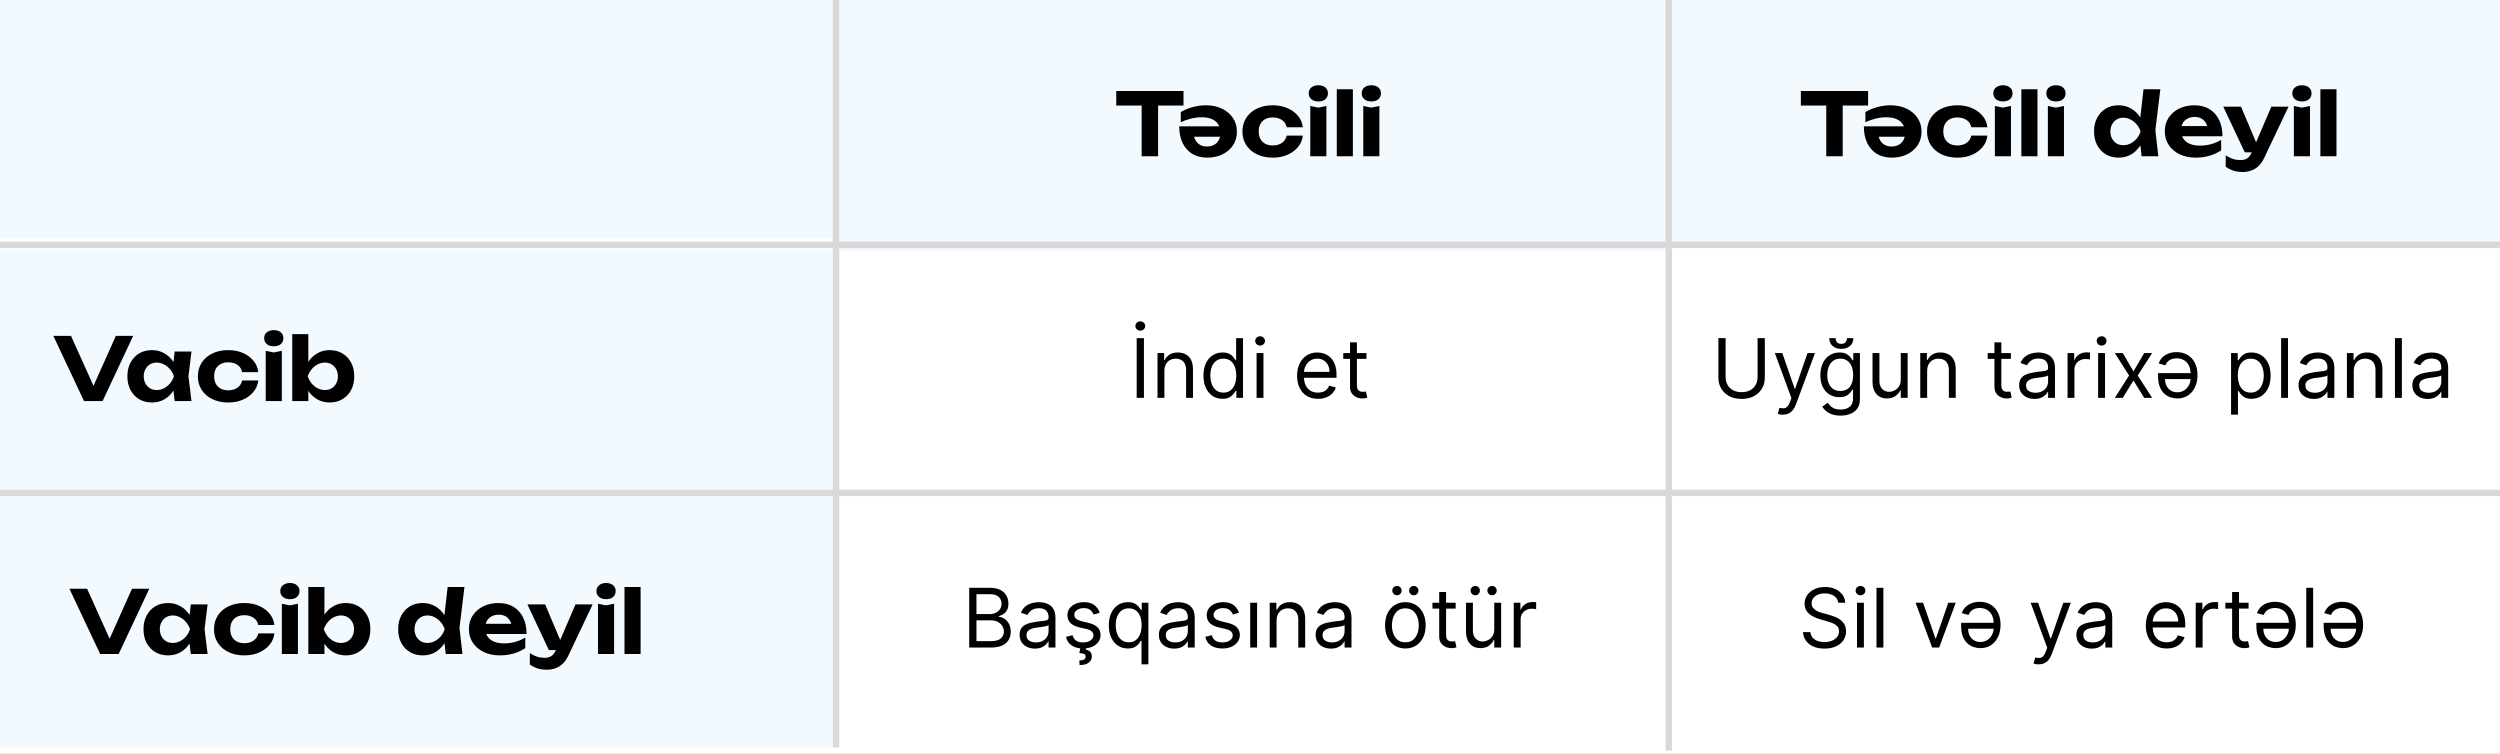 <?xml version="1.0" encoding="UTF-8"?> <svg xmlns="http://www.w3.org/2000/svg" width="1552" height="468" viewBox="0 0 1552 468" fill="none"><rect x="0" y="0" width="1552" height="468" fill="#808080" stroke="none"/><g clip-path="url(#clip0_2609_1420)"><rect width="1552" height="468" fill="white"></rect><rect y="155" width="517" height="149" fill="#F2F9FF"></rect><rect y="306" width="517" height="158" fill="#F2F9FF"></rect><rect x="521" y="-2" width="517" height="158" fill="#F2F9FF"></rect><rect y="-10" width="517" height="158" fill="#F2F9FF"></rect><rect x="1038" y="-4" width="517" height="158" fill="#F2F9FF"></rect><rect y="150" width="1552" height="4" fill="#D9D9D9"></rect><rect y="304" width="1552" height="4" fill="#D9D9D9"></rect><rect x="517" y="464" width="466" height="4" transform="rotate(-90 517 464)" fill="#D9D9D9"></rect><rect x="1034" y="466" width="466" height="4" transform="rotate(-90 1034 466)" fill="#D9D9D9"></rect><path d="M708.74 61.036H718.946V97H708.74V61.036ZM692.972 56.5H734.714V65.518H692.972V56.5ZM748.645 65.356C752.353 65.356 755.647 66.04 758.527 67.408C761.407 68.776 763.675 70.684 765.331 73.132C767.023 75.58 767.869 78.442 767.869 81.718C767.869 84.922 767.077 87.73 765.493 90.142C763.909 92.554 761.713 94.444 758.905 95.812C756.133 97.18 752.983 97.864 749.455 97.864C745.855 97.864 742.741 97.072 740.113 95.488C737.521 93.868 735.523 91.6 734.119 88.684C732.751 85.768 732.067 82.348 732.067 78.424H759.769V84.904H737.575L740.923 82.69C741.067 84.418 741.499 85.912 742.219 87.172C742.939 88.396 743.893 89.332 745.081 89.98C746.269 90.628 747.673 90.952 749.293 90.952C751.021 90.952 752.515 90.592 753.775 89.872C755.035 89.152 756.007 88.162 756.691 86.902C757.375 85.606 757.717 84.13 757.717 82.474C757.717 80.422 757.249 78.676 756.313 77.236C755.413 75.796 754.099 74.698 752.371 73.942C750.679 73.186 748.573 72.808 746.053 72.808C743.749 72.808 741.463 73.096 739.195 73.672C736.927 74.248 734.875 74.986 733.039 75.886V69.568C735.091 68.308 737.485 67.3 740.221 66.544C742.993 65.752 745.801 65.356 748.645 65.356ZM808.776 84.202C808.488 86.902 807.48 89.278 805.752 91.33C804.06 93.382 801.864 94.984 799.164 96.136C796.5 97.288 793.494 97.864 790.146 97.864C786.438 97.864 783.162 97.18 780.318 95.812C777.474 94.444 775.26 92.536 773.676 90.088C772.092 87.64 771.3 84.814 771.3 81.61C771.3 78.406 772.092 75.58 773.676 73.132C775.26 70.684 777.474 68.776 780.318 67.408C783.162 66.04 786.438 65.356 790.146 65.356C793.494 65.356 796.5 65.932 799.164 67.084C801.864 68.236 804.06 69.838 805.752 71.89C807.48 73.906 808.488 76.282 808.776 79.018H798.786C798.39 77.038 797.4 75.526 795.816 74.482C794.268 73.438 792.378 72.916 790.146 72.916C788.382 72.916 786.834 73.258 785.502 73.942C784.206 74.626 783.198 75.616 782.478 76.912C781.758 78.208 781.398 79.774 781.398 81.61C781.398 83.446 781.758 85.012 782.478 86.308C783.198 87.604 784.206 88.594 785.502 89.278C786.834 89.962 788.382 90.304 790.146 90.304C792.414 90.304 794.322 89.764 795.87 88.684C797.418 87.568 798.39 86.074 798.786 84.202H808.776ZM813.418 65.788L818.386 66.814L823.408 65.788V97H813.418V65.788ZM818.44 62.98C816.676 62.98 815.236 62.53 814.12 61.63C813.004 60.694 812.446 59.47 812.446 57.958C812.446 56.41 813.004 55.186 814.12 54.286C815.236 53.386 816.676 52.936 818.44 52.936C820.24 52.936 821.68 53.386 822.76 54.286C823.84 55.186 824.38 56.41 824.38 57.958C824.38 59.47 823.84 60.694 822.76 61.63C821.68 62.53 820.24 62.98 818.44 62.98ZM829.871 55.42H839.861V97H829.871V55.42ZM846.324 65.788L851.292 66.814L856.314 65.788V97H846.324V65.788ZM851.346 62.98C849.582 62.98 848.142 62.53 847.026 61.63C845.91 60.694 845.352 59.47 845.352 57.958C845.352 56.41 845.91 55.186 847.026 54.286C848.142 53.386 849.582 52.936 851.346 52.936C853.146 52.936 854.586 53.386 855.666 54.286C856.746 55.186 857.286 56.41 857.286 57.958C857.286 59.47 856.746 60.694 855.666 61.63C854.586 62.53 853.146 62.98 851.346 62.98Z" fill="black"></path><path d="M60.27 244.464H55.842L71.934 208.5H82.68L63.672 249H52.17L33.108 208.5H44.07L60.27 244.464ZM108.456 249L107.106 237.822L108.564 233.61L107.106 229.452L108.456 218.22H118.878L116.988 233.61L118.878 249H108.456ZM110.94 233.61C110.4 236.886 109.374 239.748 107.862 242.196C106.35 244.608 104.442 246.498 102.138 247.866C99.834 249.198 97.242 249.864 94.362 249.864C91.338 249.864 88.674 249.18 86.37 247.812C84.102 246.444 82.32 244.554 81.024 242.142C79.728 239.694 79.08 236.85 79.08 233.61C79.08 230.37 79.728 227.544 81.024 225.132C82.32 222.684 84.102 220.776 86.37 219.408C88.674 218.04 91.338 217.356 94.362 217.356C97.242 217.356 99.834 218.04 102.138 219.408C104.442 220.74 106.35 222.612 107.862 225.024C109.41 227.436 110.436 230.298 110.94 233.61ZM89.232 233.61C89.232 235.266 89.574 236.742 90.258 238.038C90.942 239.298 91.878 240.306 93.066 241.062C94.29 241.782 95.694 242.142 97.278 242.142C98.862 242.142 100.356 241.782 101.76 241.062C103.2 240.306 104.46 239.298 105.54 238.038C106.62 236.742 107.43 235.266 107.97 233.61C107.43 231.954 106.62 230.496 105.54 229.236C104.46 227.94 103.2 226.932 101.76 226.212C100.356 225.456 98.862 225.078 97.278 225.078C95.694 225.078 94.29 225.456 93.066 226.212C91.878 226.932 90.942 227.94 90.258 229.236C89.574 230.496 89.232 231.954 89.232 233.61ZM160.323 236.202C160.035 238.902 159.027 241.278 157.299 243.33C155.607 245.382 153.411 246.984 150.711 248.136C148.047 249.288 145.041 249.864 141.693 249.864C137.985 249.864 134.709 249.18 131.865 247.812C129.021 246.444 126.807 244.536 125.223 242.088C123.639 239.64 122.847 236.814 122.847 233.61C122.847 230.406 123.639 227.58 125.223 225.132C126.807 222.684 129.021 220.776 131.865 219.408C134.709 218.04 137.985 217.356 141.693 217.356C145.041 217.356 148.047 217.932 150.711 219.084C153.411 220.236 155.607 221.838 157.299 223.89C159.027 225.906 160.035 228.282 160.323 231.018H150.333C149.937 229.038 148.947 227.526 147.363 226.482C145.815 225.438 143.925 224.916 141.693 224.916C139.929 224.916 138.381 225.258 137.049 225.942C135.753 226.626 134.745 227.616 134.025 228.912C133.305 230.208 132.945 231.774 132.945 233.61C132.945 235.446 133.305 237.012 134.025 238.308C134.745 239.604 135.753 240.594 137.049 241.278C138.381 241.962 139.929 242.304 141.693 242.304C143.961 242.304 145.869 241.764 147.417 240.684C148.965 239.568 149.937 238.074 150.333 236.202H160.323ZM164.965 217.788L169.933 218.814L174.955 217.788V249H164.965V217.788ZM169.987 214.98C168.223 214.98 166.783 214.53 165.667 213.63C164.551 212.694 163.993 211.47 163.993 209.958C163.993 208.41 164.551 207.186 165.667 206.286C166.783 205.386 168.223 204.936 169.987 204.936C171.787 204.936 173.227 205.386 174.307 206.286C175.387 207.186 175.927 208.41 175.927 209.958C175.927 211.47 175.387 212.694 174.307 213.63C173.227 214.53 171.787 214.98 169.987 214.98ZM181.418 207.42H191.408V227.562L190.058 230.208V237.444L191.408 240.036V249H181.418V207.42ZM188.06 233.61C188.6 230.298 189.626 227.436 191.138 225.024C192.65 222.612 194.558 220.74 196.862 219.408C199.166 218.04 201.758 217.356 204.638 217.356C207.662 217.356 210.308 218.04 212.576 219.408C214.88 220.776 216.68 222.684 217.976 225.132C219.272 227.544 219.92 230.37 219.92 233.61C219.92 236.85 219.272 239.694 217.976 242.142C216.68 244.554 214.88 246.444 212.576 247.812C210.308 249.18 207.662 249.864 204.638 249.864C201.758 249.864 199.166 249.198 196.862 247.866C194.558 246.498 192.65 244.608 191.138 242.196C189.626 239.748 188.6 236.886 188.06 233.61ZM209.768 233.61C209.768 231.954 209.426 230.496 208.742 229.236C208.058 227.94 207.104 226.932 205.88 226.212C204.692 225.456 203.306 225.078 201.722 225.078C200.138 225.078 198.626 225.456 197.186 226.212C195.782 226.932 194.54 227.94 193.46 229.236C192.416 230.496 191.606 231.954 191.03 233.61C191.606 235.266 192.416 236.742 193.46 238.038C194.54 239.298 195.782 240.306 197.186 241.062C198.626 241.782 200.138 242.142 201.722 242.142C203.306 242.142 204.692 241.782 205.88 241.062C207.104 240.306 208.058 239.298 208.742 238.038C209.426 236.742 209.768 235.266 209.768 233.61Z" fill="black"></path><path d="M710.151 209.909V247H705.66V209.909H710.151ZM707.906 205.273C707.073 205.273 706.354 204.989 705.75 204.422C705.159 203.854 704.863 203.172 704.863 202.375C704.863 201.578 705.159 200.896 705.75 200.328C706.354 199.761 707.073 199.477 707.906 199.477C708.739 199.477 709.451 199.761 710.043 200.328C710.646 200.896 710.948 201.578 710.948 202.375C710.948 203.172 710.646 203.854 710.043 204.422C709.451 204.989 708.739 205.273 707.906 205.273ZM722.852 230.266V247H718.577V219.182H722.707V223.528H723.069C723.721 222.116 724.711 220.981 726.039 220.124C727.367 219.254 729.082 218.82 731.183 218.82C733.066 218.82 734.714 219.206 736.127 219.979C737.539 220.739 738.638 221.898 739.423 223.456C740.208 225.001 740.6 226.957 740.6 229.324V247H736.326V229.614C736.326 227.428 735.759 225.726 734.624 224.506C733.489 223.275 731.931 222.659 729.951 222.659C728.587 222.659 727.367 222.955 726.293 223.547C725.23 224.138 724.391 225.001 723.775 226.136C723.159 227.271 722.852 228.648 722.852 230.266ZM758.915 247.58C756.597 247.58 754.55 246.994 752.775 245.823C751 244.64 749.612 242.973 748.61 240.824C747.608 238.663 747.106 236.109 747.106 233.163C747.106 230.241 747.608 227.706 748.61 225.557C749.612 223.408 751.006 221.748 752.793 220.576C754.58 219.405 756.645 218.82 758.987 218.82C760.798 218.82 762.229 219.121 763.279 219.725C764.342 220.317 765.151 220.993 765.706 221.754C766.274 222.502 766.714 223.118 767.028 223.601H767.391V209.909H771.665V247H767.535V242.726H767.028C766.714 243.233 766.268 243.873 765.688 244.646C765.109 245.406 764.282 246.088 763.207 246.692C762.132 247.284 760.702 247.58 758.915 247.58ZM759.494 243.74C761.209 243.74 762.658 243.293 763.841 242.4C765.024 241.494 765.924 240.245 766.539 238.651C767.155 237.045 767.463 235.192 767.463 233.091C767.463 231.014 767.161 229.197 766.557 227.64C765.954 226.07 765.06 224.85 763.877 223.981C762.694 223.1 761.233 222.659 759.494 222.659C757.683 222.659 756.174 223.124 754.967 224.054C753.771 224.971 752.872 226.221 752.268 227.803C751.676 229.372 751.381 231.135 751.381 233.091C751.381 235.071 751.682 236.87 752.286 238.488C752.902 240.094 753.807 241.374 755.003 242.327C756.21 243.269 757.707 243.74 759.494 243.74ZM780.086 247V219.182H784.36V247H780.086ZM782.26 214.545C781.426 214.545 780.708 214.262 780.104 213.694C779.513 213.127 779.217 212.445 779.217 211.648C779.217 210.851 779.513 210.169 780.104 209.601C780.708 209.034 781.426 208.75 782.26 208.75C783.093 208.75 783.805 209.034 784.397 209.601C785 210.169 785.302 210.851 785.302 211.648C785.302 212.445 785 213.127 784.397 213.694C783.805 214.262 783.093 214.545 782.26 214.545ZM818.196 247.58C815.515 247.58 813.203 246.988 811.259 245.805C809.328 244.609 807.837 242.943 806.786 240.806C805.748 238.657 805.229 236.158 805.229 233.308C805.229 230.459 805.748 227.947 806.786 225.774C807.837 223.589 809.297 221.886 811.169 220.667C813.052 219.435 815.25 218.82 817.761 218.82C819.21 218.82 820.641 219.061 822.053 219.544C823.466 220.027 824.752 220.812 825.911 221.898C827.07 222.973 827.994 224.398 828.682 226.173C829.37 227.947 829.714 230.133 829.714 232.729V234.54H808.271V230.845H825.368C825.368 229.276 825.054 227.875 824.426 226.643C823.81 225.412 822.929 224.44 821.782 223.728C820.647 223.015 819.307 222.659 817.761 222.659C816.059 222.659 814.586 223.082 813.342 223.927C812.111 224.76 811.163 225.847 810.499 227.187C809.835 228.527 809.503 229.964 809.503 231.497V233.96C809.503 236.061 809.865 237.842 810.589 239.303C811.326 240.752 812.346 241.857 813.65 242.617C814.954 243.366 816.469 243.74 818.196 243.74C819.319 243.74 820.333 243.583 821.239 243.269C822.156 242.943 822.947 242.46 823.611 241.82C824.275 241.168 824.788 240.359 825.15 239.393L829.28 240.553C828.845 241.953 828.115 243.185 827.088 244.247C826.062 245.298 824.794 246.119 823.285 246.71C821.776 247.29 820.079 247.58 818.196 247.58ZM848.314 219.182V222.804H833.898V219.182H848.314ZM838.1 212.517H842.374V239.031C842.374 240.239 842.549 241.144 842.899 241.748C843.261 242.339 843.72 242.738 844.275 242.943C844.843 243.136 845.441 243.233 846.068 243.233C846.539 243.233 846.926 243.209 847.227 243.161C847.529 243.1 847.771 243.052 847.952 243.016L848.821 246.855C848.531 246.964 848.127 247.072 847.608 247.181C847.089 247.302 846.431 247.362 845.634 247.362C844.426 247.362 843.243 247.103 842.084 246.583C840.937 246.064 839.983 245.273 839.223 244.211C838.474 243.148 838.1 241.808 838.1 240.19V212.517Z" fill="black"></path><path d="M601.693 402V364.909H614.66C617.244 364.909 619.375 365.356 621.053 366.249C622.731 367.131 623.981 368.32 624.802 369.817C625.623 371.302 626.034 372.95 626.034 374.761C626.034 376.355 625.75 377.671 625.182 378.71C624.627 379.748 623.89 380.569 622.973 381.173C622.067 381.776 621.083 382.223 620.021 382.513V382.875C621.156 382.947 622.297 383.346 623.444 384.07C624.591 384.795 625.551 385.833 626.323 387.185C627.096 388.538 627.482 390.192 627.482 392.148C627.482 394.007 627.06 395.679 626.215 397.164C625.369 398.65 624.035 399.827 622.212 400.696C620.389 401.565 618.017 402 615.095 402H601.693ZM606.184 398.016H615.095C618.029 398.016 620.111 397.448 621.343 396.313C622.586 395.166 623.208 393.778 623.208 392.148C623.208 390.892 622.888 389.733 622.248 388.67C621.608 387.596 620.697 386.739 619.514 386.099C618.33 385.447 616.93 385.121 615.312 385.121H606.184V398.016ZM606.184 381.209H614.515C615.867 381.209 617.087 380.943 618.173 380.412C619.272 379.881 620.142 379.132 620.781 378.166C621.433 377.2 621.759 376.065 621.759 374.761C621.759 373.131 621.192 371.749 620.057 370.614C618.922 369.467 617.123 368.893 614.66 368.893H606.184V381.209ZM642.469 402.652C640.706 402.652 639.107 402.32 637.67 401.656C636.233 400.98 635.092 400.008 634.247 398.74C633.402 397.46 632.979 395.915 632.979 394.104C632.979 392.51 633.293 391.218 633.921 390.228C634.549 389.226 635.388 388.441 636.438 387.874C637.489 387.306 638.648 386.884 639.915 386.606C641.195 386.316 642.481 386.087 643.773 385.918C645.463 385.7 646.834 385.537 647.884 385.429C648.947 385.308 649.719 385.109 650.202 384.831C650.697 384.553 650.945 384.07 650.945 383.382V383.237C650.945 381.45 650.456 380.062 649.478 379.072C648.512 378.082 647.045 377.587 645.077 377.587C643.037 377.587 641.437 378.033 640.278 378.927C639.119 379.82 638.304 380.774 637.833 381.788L633.776 380.339C634.5 378.649 635.466 377.333 636.674 376.391C637.893 375.437 639.221 374.773 640.658 374.399C642.107 374.013 643.532 373.82 644.932 373.82C645.826 373.82 646.852 373.928 648.011 374.146C649.182 374.351 650.311 374.779 651.398 375.431C652.496 376.083 653.408 377.067 654.132 378.384C654.857 379.7 655.219 381.462 655.219 383.672V402H650.945V398.233H650.728C650.438 398.837 649.955 399.483 649.279 400.171C648.603 400.859 647.703 401.445 646.58 401.928C645.457 402.411 644.087 402.652 642.469 402.652ZM643.121 398.812C644.811 398.812 646.236 398.48 647.395 397.816C648.566 397.152 649.448 396.295 650.039 395.245C650.643 394.194 650.945 393.089 650.945 391.93V388.018C650.764 388.236 650.365 388.435 649.75 388.616C649.146 388.785 648.446 388.936 647.649 389.069C646.864 389.19 646.097 389.298 645.349 389.395C644.612 389.479 644.015 389.552 643.556 389.612C642.445 389.757 641.407 389.993 640.441 390.319C639.487 390.632 638.714 391.109 638.123 391.749C637.543 392.377 637.253 393.234 637.253 394.321C637.253 395.806 637.803 396.929 638.901 397.69C640.012 398.438 641.419 398.812 643.121 398.812ZM682.725 380.412L678.885 381.499C678.644 380.859 678.288 380.237 677.817 379.633C677.358 379.017 676.73 378.51 675.933 378.112C675.136 377.713 674.116 377.514 672.873 377.514C671.17 377.514 669.752 377.907 668.617 378.691C667.494 379.464 666.932 380.448 666.932 381.643C666.932 382.706 667.319 383.545 668.091 384.161C668.864 384.777 670.071 385.29 671.714 385.7L675.843 386.714C678.33 387.318 680.183 388.242 681.403 389.485C682.622 390.717 683.232 392.305 683.232 394.249C683.232 395.842 682.773 397.267 681.856 398.523C680.95 399.778 679.682 400.768 678.052 401.493C676.422 402.217 674.527 402.58 672.366 402.58C669.528 402.58 667.18 401.964 665.32 400.732C663.461 399.501 662.284 397.702 661.789 395.335L665.846 394.321C666.232 395.818 666.962 396.941 668.037 397.69C669.124 398.438 670.542 398.812 672.293 398.812C674.285 398.812 675.867 398.39 677.038 397.545C678.221 396.687 678.813 395.661 678.813 394.466C678.813 393.5 678.475 392.691 677.799 392.039C677.123 391.375 676.084 390.88 674.684 390.554L670.047 389.467C667.5 388.864 665.628 387.928 664.433 386.66C663.25 385.38 662.658 383.781 662.658 381.861C662.658 380.291 663.099 378.903 663.98 377.695C664.874 376.488 666.087 375.54 667.62 374.852C669.166 374.164 670.917 373.82 672.873 373.82C675.625 373.82 677.787 374.423 679.356 375.631C680.938 376.838 682.061 378.432 682.725 380.412ZM670.772 401.855H674.321L674.032 403.304C674.973 403.449 675.837 403.841 676.622 404.481C677.406 405.133 677.799 406.165 677.799 407.578C677.799 409.136 677.153 410.403 675.861 411.381C674.581 412.371 672.691 412.866 670.192 412.866L670.047 410.041C671.17 410.041 672.1 409.86 672.836 409.498C673.585 409.148 673.959 408.556 673.959 407.723C673.959 406.89 673.651 406.322 673.036 406.021C672.42 405.719 671.424 405.513 670.047 405.405L670.772 401.855ZM708.646 412.432V397.726H708.284C707.97 398.233 707.523 398.873 706.944 399.646C706.364 400.406 705.537 401.088 704.462 401.692C703.388 402.284 701.957 402.58 700.17 402.58C697.852 402.58 695.805 401.994 694.031 400.823C692.256 399.64 690.867 397.973 689.865 395.824C688.863 393.663 688.362 391.109 688.362 388.163C688.362 385.241 688.863 382.706 689.865 380.557C690.867 378.408 692.262 376.748 694.049 375.576C695.836 374.405 697.9 373.82 700.243 373.82C702.054 373.82 703.484 374.121 704.535 374.725C705.597 375.317 706.406 375.993 706.962 376.754C707.529 377.502 707.97 378.118 708.284 378.601H708.791V374.182H712.92V412.432H708.646ZM700.75 398.74C702.464 398.74 703.913 398.293 705.096 397.4C706.279 396.494 707.179 395.245 707.795 393.651C708.411 392.045 708.718 390.192 708.718 388.091C708.718 386.014 708.417 384.197 707.813 382.64C707.209 381.07 706.316 379.85 705.132 378.981C703.949 378.1 702.488 377.659 700.75 377.659C698.939 377.659 697.429 378.124 696.222 379.054C695.027 379.971 694.127 381.221 693.523 382.803C692.932 384.372 692.636 386.135 692.636 388.091C692.636 390.071 692.938 391.87 693.542 393.488C694.157 395.094 695.063 396.374 696.258 397.327C697.466 398.269 698.963 398.74 700.75 398.74ZM728.93 402.652C727.167 402.652 725.567 402.32 724.131 401.656C722.694 400.98 721.553 400.008 720.708 398.74C719.863 397.46 719.44 395.915 719.44 394.104C719.44 392.51 719.754 391.218 720.382 390.228C721.01 389.226 721.849 388.441 722.899 387.874C723.95 387.306 725.109 386.884 726.376 386.606C727.656 386.316 728.942 386.087 730.234 385.918C731.924 385.7 733.295 385.537 734.345 385.429C735.408 385.308 736.18 385.109 736.663 384.831C737.158 384.553 737.406 384.07 737.406 383.382V383.237C737.406 381.45 736.917 380.062 735.939 379.072C734.973 378.082 733.506 377.587 731.538 377.587C729.498 377.587 727.898 378.033 726.739 378.927C725.58 379.82 724.765 380.774 724.294 381.788L720.237 380.339C720.961 378.649 721.927 377.333 723.135 376.391C724.354 375.437 725.682 374.773 727.119 374.399C728.568 374.013 729.993 373.82 731.393 373.82C732.287 373.82 733.313 373.928 734.472 374.146C735.643 374.351 736.772 374.779 737.859 375.431C738.957 376.083 739.869 377.067 740.593 378.384C741.318 379.7 741.68 381.462 741.68 383.672V402H737.406V398.233H737.189C736.899 398.837 736.416 399.483 735.74 400.171C735.064 400.859 734.164 401.445 733.041 401.928C731.918 402.411 730.548 402.652 728.93 402.652ZM729.582 398.812C731.272 398.812 732.697 398.48 733.856 397.816C735.027 397.152 735.909 396.295 736.5 395.245C737.104 394.194 737.406 393.089 737.406 391.93V388.018C737.225 388.236 736.826 388.435 736.211 388.616C735.607 388.785 734.907 388.936 734.11 389.069C733.325 389.19 732.558 389.298 731.81 389.395C731.073 389.479 730.475 389.552 730.017 389.612C728.906 389.757 727.868 389.993 726.902 390.319C725.948 390.632 725.175 391.109 724.583 391.749C724.004 392.377 723.714 393.234 723.714 394.321C723.714 395.806 724.263 396.929 725.362 397.69C726.473 398.438 727.88 398.812 729.582 398.812ZM769.186 380.412L765.346 381.499C765.105 380.859 764.749 380.237 764.278 379.633C763.819 379.017 763.191 378.51 762.394 378.112C761.597 377.713 760.577 377.514 759.334 377.514C757.631 377.514 756.212 377.907 755.078 378.691C753.955 379.464 753.393 380.448 753.393 381.643C753.393 382.706 753.78 383.545 754.552 384.161C755.325 384.777 756.532 385.29 758.174 385.7L762.304 386.714C764.791 387.318 766.644 388.242 767.864 389.485C769.083 390.717 769.693 392.305 769.693 394.249C769.693 395.842 769.234 397.267 768.316 398.523C767.411 399.778 766.143 400.768 764.513 401.493C762.883 402.217 760.988 402.58 758.826 402.58C755.989 402.58 753.641 401.964 751.781 400.732C749.922 399.501 748.745 397.702 748.25 395.335L752.307 394.321C752.693 395.818 753.423 396.941 754.498 397.69C755.585 398.438 757.003 398.812 758.754 398.812C760.746 398.812 762.328 398.39 763.499 397.545C764.682 396.687 765.274 395.661 765.274 394.466C765.274 393.5 764.936 392.691 764.26 392.039C763.584 391.375 762.545 390.88 761.145 390.554L756.508 389.467C753.961 388.864 752.089 387.928 750.894 386.66C749.711 385.38 749.119 383.781 749.119 381.861C749.119 380.291 749.56 378.903 750.441 377.695C751.335 376.488 752.548 375.54 754.081 374.852C755.627 374.164 757.378 373.82 759.334 373.82C762.086 373.82 764.248 374.423 765.817 375.631C767.399 376.838 768.522 378.432 769.186 380.412ZM776.127 402V374.182H780.401V402H776.127ZM792.503 385.266V402H788.229V374.182H792.359V378.528H792.721C793.373 377.116 794.363 375.981 795.691 375.124C797.019 374.254 798.734 373.82 800.834 373.82C802.718 373.82 804.366 374.206 805.779 374.979C807.191 375.739 808.29 376.898 809.075 378.456C809.86 380.001 810.252 381.957 810.252 384.324V402H805.978V384.614C805.978 382.428 805.41 380.726 804.275 379.506C803.141 378.275 801.583 377.659 799.603 377.659C798.239 377.659 797.019 377.955 795.945 378.547C794.882 379.138 794.043 380.001 793.427 381.136C792.811 382.271 792.503 383.648 792.503 385.266ZM826.248 402.652C824.486 402.652 822.886 402.32 821.449 401.656C820.012 400.98 818.871 400.008 818.026 398.74C817.181 397.46 816.758 395.915 816.758 394.104C816.758 392.51 817.072 391.218 817.7 390.228C818.328 389.226 819.167 388.441 820.218 387.874C821.268 387.306 822.427 386.884 823.695 386.606C824.975 386.316 826.26 386.087 827.552 385.918C829.243 385.7 830.613 385.537 831.664 385.429C832.726 385.308 833.499 385.109 833.982 384.831C834.477 384.553 834.724 384.07 834.724 383.382V383.237C834.724 381.45 834.235 380.062 833.257 379.072C832.291 378.082 830.824 377.587 828.856 377.587C826.816 377.587 825.216 378.033 824.057 378.927C822.898 379.82 822.083 380.774 821.612 381.788L817.555 380.339C818.28 378.649 819.246 377.333 820.453 376.391C821.672 375.437 823.001 374.773 824.437 374.399C825.886 374.013 827.311 373.82 828.711 373.82C829.605 373.82 830.631 373.928 831.79 374.146C832.961 374.351 834.09 374.779 835.177 375.431C836.276 376.083 837.187 377.067 837.912 378.384C838.636 379.7 838.998 381.462 838.998 383.672V402H834.724V398.233H834.507C834.217 398.837 833.734 399.483 833.058 400.171C832.382 400.859 831.482 401.445 830.36 401.928C829.237 402.411 827.866 402.652 826.248 402.652ZM826.9 398.812C828.591 398.812 830.015 398.48 831.175 397.816C832.346 397.152 833.227 396.295 833.819 395.245C834.422 394.194 834.724 393.089 834.724 391.93V388.018C834.543 388.236 834.145 388.435 833.529 388.616C832.925 388.785 832.225 388.936 831.428 389.069C830.643 389.19 829.877 389.298 829.128 389.395C828.392 389.479 827.794 389.552 827.335 389.612C826.224 389.757 825.186 389.993 824.22 390.319C823.266 390.632 822.493 391.109 821.902 391.749C821.322 392.377 821.032 393.234 821.032 394.321C821.032 395.806 821.582 396.929 822.681 397.69C823.791 398.438 825.198 398.812 826.9 398.812ZM872.445 402.58C869.933 402.58 867.73 401.982 865.834 400.787C863.951 399.591 862.478 397.919 861.415 395.77C860.365 393.621 859.839 391.109 859.839 388.236C859.839 385.338 860.365 382.809 861.415 380.647C862.478 378.486 863.951 376.808 865.834 375.613C867.73 374.417 869.933 373.82 872.445 373.82C874.956 373.82 877.153 374.417 879.037 375.613C880.932 376.808 882.405 378.486 883.456 380.647C884.518 382.809 885.05 385.338 885.05 388.236C885.05 391.109 884.518 393.621 883.456 395.77C882.405 397.919 880.932 399.591 879.037 400.787C877.153 401.982 874.956 402.58 872.445 402.58ZM872.445 398.74C874.352 398.74 875.922 398.251 877.153 397.273C878.385 396.295 879.296 395.009 879.888 393.415C880.48 391.822 880.775 390.095 880.775 388.236C880.775 386.376 880.48 384.644 879.888 383.038C879.296 381.432 878.385 380.134 877.153 379.144C875.922 378.154 874.352 377.659 872.445 377.659C870.537 377.659 868.967 378.154 867.736 379.144C866.504 380.134 865.593 381.432 865.001 383.038C864.409 384.644 864.114 386.376 864.114 388.236C864.114 390.095 864.409 391.822 865.001 393.415C865.593 395.009 866.504 396.295 867.736 397.273C868.967 398.251 870.537 398.74 872.445 398.74ZM867.229 369.545C866.468 369.545 865.792 369.256 865.2 368.676C864.621 368.085 864.331 367.408 864.331 366.648C864.331 365.815 864.621 365.126 865.2 364.583C865.792 364.028 866.468 363.75 867.229 363.75C868.062 363.75 868.75 364.028 869.293 364.583C869.849 365.126 870.126 365.815 870.126 366.648C870.126 367.408 869.849 368.085 869.293 368.676C868.75 369.256 868.062 369.545 867.229 369.545ZM877.66 369.545C876.9 369.545 876.224 369.256 875.632 368.676C875.052 368.085 874.763 367.408 874.763 366.648C874.763 365.815 875.052 365.126 875.632 364.583C876.224 364.028 876.9 363.75 877.66 363.75C878.494 363.75 879.182 364.028 879.725 364.583C880.28 365.126 880.558 365.815 880.558 366.648C880.558 367.408 880.28 368.085 879.725 368.676C879.182 369.256 878.494 369.545 877.66 369.545ZM903.672 374.182V377.804H889.256V374.182H903.672ZM893.458 367.517H897.732V394.031C897.732 395.239 897.907 396.144 898.257 396.748C898.619 397.339 899.078 397.738 899.633 397.943C900.201 398.136 900.798 398.233 901.426 398.233C901.897 398.233 902.284 398.209 902.585 398.161C902.887 398.1 903.129 398.052 903.31 398.016L904.179 401.855C903.889 401.964 903.485 402.072 902.966 402.181C902.447 402.302 901.789 402.362 900.992 402.362C899.784 402.362 898.601 402.103 897.442 401.583C896.295 401.064 895.341 400.273 894.58 399.211C893.832 398.148 893.458 396.808 893.458 395.19V367.517ZM927.633 390.626V374.182H931.907V402H927.633V397.291H927.343C926.691 398.704 925.677 399.905 924.3 400.895C922.924 401.873 921.185 402.362 919.084 402.362C917.346 402.362 915.8 401.982 914.448 401.221C913.096 400.449 912.033 399.289 911.26 397.744C910.488 396.186 910.101 394.224 910.101 391.858V374.182H914.376V391.568C914.376 393.597 914.943 395.214 916.078 396.422C917.225 397.629 918.686 398.233 920.461 398.233C921.523 398.233 922.604 397.961 923.703 397.418C924.813 396.875 925.743 396.042 926.492 394.919C927.252 393.796 927.633 392.365 927.633 390.626ZM915.824 369.545C915.064 369.545 914.388 369.256 913.796 368.676C913.216 368.085 912.927 367.408 912.927 366.648C912.927 365.815 913.216 365.126 913.796 364.583C914.388 364.028 915.064 363.75 915.824 363.75C916.657 363.75 917.346 364.028 917.889 364.583C918.444 365.126 918.722 365.815 918.722 366.648C918.722 367.408 918.444 368.085 917.889 368.676C917.346 369.256 916.657 369.545 915.824 369.545ZM926.256 369.545C925.496 369.545 924.819 369.256 924.228 368.676C923.648 368.085 923.358 367.408 923.358 366.648C923.358 365.815 923.648 365.126 924.228 364.583C924.819 364.028 925.496 363.75 926.256 363.75C927.089 363.75 927.778 364.028 928.321 364.583C928.876 365.126 929.154 365.815 929.154 366.648C929.154 367.408 928.876 368.085 928.321 368.676C927.778 369.256 927.089 369.545 926.256 369.545ZM939.735 402V374.182H943.864V378.384H944.154C944.661 377.007 945.579 375.89 946.907 375.033C948.235 374.176 949.732 373.747 951.399 373.747C951.712 373.747 952.105 373.753 952.576 373.765C953.047 373.777 953.403 373.795 953.644 373.82V378.166C953.499 378.13 953.167 378.076 952.648 378.003C952.141 377.919 951.604 377.876 951.036 377.876C949.684 377.876 948.477 378.16 947.414 378.728C946.364 379.283 945.531 380.056 944.915 381.046C944.311 382.024 944.009 383.141 944.009 384.396V402H939.735Z" fill="black"></path><path d="M1133.74 61.036H1143.95V97H1133.74V61.036ZM1117.97 56.5H1159.71V65.518H1117.97V56.5ZM1173.65 65.356C1177.35 65.356 1180.65 66.04 1183.53 67.408C1186.41 68.776 1188.68 70.684 1190.33 73.132C1192.02 75.58 1192.87 78.442 1192.87 81.718C1192.87 84.922 1192.08 87.73 1190.49 90.142C1188.91 92.554 1186.71 94.444 1183.91 95.812C1181.13 97.18 1177.98 97.864 1174.46 97.864C1170.86 97.864 1167.74 97.072 1165.11 95.488C1162.52 93.868 1160.52 91.6 1159.12 88.684C1157.75 85.768 1157.07 82.348 1157.07 78.424H1184.77V84.904H1162.58L1165.92 82.69C1166.07 84.418 1166.5 85.912 1167.22 87.172C1167.94 88.396 1168.89 89.332 1170.08 89.98C1171.27 90.628 1172.67 90.952 1174.29 90.952C1176.02 90.952 1177.52 90.592 1178.78 89.872C1180.04 89.152 1181.01 88.162 1181.69 86.902C1182.38 85.606 1182.72 84.13 1182.72 82.474C1182.72 80.422 1182.25 78.676 1181.31 77.236C1180.41 75.796 1179.1 74.698 1177.37 73.942C1175.68 73.186 1173.57 72.808 1171.05 72.808C1168.75 72.808 1166.46 73.096 1164.2 73.672C1161.93 74.248 1159.88 74.986 1158.04 75.886V69.568C1160.09 68.308 1162.49 67.3 1165.22 66.544C1167.99 65.752 1170.8 65.356 1173.65 65.356ZM1233.78 84.202C1233.49 86.902 1232.48 89.278 1230.75 91.33C1229.06 93.382 1226.86 94.984 1224.16 96.136C1221.5 97.288 1218.49 97.864 1215.15 97.864C1211.44 97.864 1208.16 97.18 1205.32 95.812C1202.47 94.444 1200.26 92.536 1198.68 90.088C1197.09 87.64 1196.3 84.814 1196.3 81.61C1196.3 78.406 1197.09 75.58 1198.68 73.132C1200.26 70.684 1202.47 68.776 1205.32 67.408C1208.16 66.04 1211.44 65.356 1215.15 65.356C1218.49 65.356 1221.5 65.932 1224.16 67.084C1226.86 68.236 1229.06 69.838 1230.75 71.89C1232.48 73.906 1233.49 76.282 1233.78 79.018H1223.79C1223.39 77.038 1222.4 75.526 1220.82 74.482C1219.27 73.438 1217.38 72.916 1215.15 72.916C1213.38 72.916 1211.83 73.258 1210.5 73.942C1209.21 74.626 1208.2 75.616 1207.48 76.912C1206.76 78.208 1206.4 79.774 1206.4 81.61C1206.4 83.446 1206.76 85.012 1207.48 86.308C1208.2 87.604 1209.21 88.594 1210.5 89.278C1211.83 89.962 1213.38 90.304 1215.15 90.304C1217.41 90.304 1219.32 89.764 1220.87 88.684C1222.42 87.568 1223.39 86.074 1223.79 84.202H1233.78ZM1238.42 65.788L1243.39 66.814L1248.41 65.788V97H1238.42V65.788ZM1243.44 62.98C1241.68 62.98 1240.24 62.53 1239.12 61.63C1238 60.694 1237.45 59.47 1237.45 57.958C1237.45 56.41 1238 55.186 1239.12 54.286C1240.24 53.386 1241.68 52.936 1243.44 52.936C1245.24 52.936 1246.68 53.386 1247.76 54.286C1248.84 55.186 1249.38 56.41 1249.38 57.958C1249.38 59.47 1248.84 60.694 1247.76 61.63C1246.68 62.53 1245.24 62.98 1243.44 62.98ZM1254.87 55.42H1264.86V97H1254.87V55.42ZM1271.32 65.788L1276.29 66.814L1281.31 65.788V97H1271.32V65.788ZM1276.35 62.98C1274.58 62.98 1273.14 62.53 1272.03 61.63C1270.91 60.694 1270.35 59.47 1270.35 57.958C1270.35 56.41 1270.91 55.186 1272.03 54.286C1273.14 53.386 1274.58 52.936 1276.35 52.936C1278.15 52.936 1279.59 53.386 1280.67 54.286C1281.75 55.186 1282.29 56.41 1282.29 57.958C1282.29 59.47 1281.75 60.694 1280.67 61.63C1279.59 62.53 1278.15 62.98 1276.35 62.98ZM1329.52 97L1328.17 85.39L1330 81.718L1328.22 77.074L1330.7 55.42H1341.13L1338.05 80.854L1339.88 97H1329.52ZM1331.84 81.61C1331.3 84.886 1330.27 87.748 1328.76 90.196C1327.25 92.608 1325.34 94.498 1323.04 95.866C1320.73 97.198 1318.14 97.864 1315.26 97.864C1312.24 97.864 1309.57 97.18 1307.27 95.812C1305 94.444 1303.22 92.554 1301.92 90.142C1300.63 87.694 1299.98 84.85 1299.98 81.61C1299.98 78.37 1300.63 75.544 1301.92 73.132C1303.22 70.684 1305 68.776 1307.27 67.408C1309.57 66.04 1312.24 65.356 1315.26 65.356C1318.14 65.356 1320.73 66.04 1323.04 67.408C1325.34 68.74 1327.25 70.612 1328.76 73.024C1330.31 75.436 1331.33 78.298 1331.84 81.61ZM1310.13 81.61C1310.13 83.266 1310.47 84.742 1311.16 86.038C1311.84 87.298 1312.78 88.306 1313.96 89.062C1315.19 89.782 1316.59 90.142 1318.18 90.142C1319.76 90.142 1321.25 89.782 1322.66 89.062C1324.1 88.306 1325.36 87.298 1326.44 86.038C1327.52 84.742 1328.33 83.266 1328.87 81.61C1328.33 79.954 1327.52 78.496 1326.44 77.236C1325.36 75.94 1324.1 74.932 1322.66 74.212C1321.25 73.456 1319.76 73.078 1318.18 73.078C1316.59 73.078 1315.19 73.456 1313.96 74.212C1312.78 74.932 1311.84 75.94 1311.16 77.236C1310.47 78.496 1310.13 79.954 1310.13 81.61ZM1363.07 97.864C1359.4 97.864 1356.11 97.18 1353.19 95.812C1350.31 94.444 1348.04 92.536 1346.39 90.088C1344.73 87.64 1343.9 84.778 1343.9 81.502C1343.9 78.298 1344.7 75.49 1346.28 73.078C1347.86 70.666 1350.04 68.776 1352.81 67.408C1355.62 66.04 1358.79 65.356 1362.32 65.356C1365.92 65.356 1369.01 66.148 1371.61 67.732C1374.2 69.316 1376.2 71.548 1377.6 74.428C1379 77.308 1379.71 80.692 1379.71 84.58H1351.95V78.262H1374.2L1370.58 80.53C1370.47 78.838 1370.06 77.416 1369.34 76.264C1368.65 75.076 1367.74 74.176 1366.58 73.564C1365.43 72.916 1364.06 72.592 1362.48 72.592C1360.75 72.592 1359.26 72.934 1358 73.618C1356.74 74.302 1355.75 75.256 1355.03 76.48C1354.34 77.704 1354 79.126 1354 80.746C1354 82.798 1354.45 84.544 1355.35 85.984C1356.29 87.424 1357.62 88.522 1359.35 89.278C1361.11 90.034 1363.25 90.412 1365.77 90.412C1368.08 90.412 1370.38 90.106 1372.69 89.494C1374.99 88.846 1377.06 87.946 1378.9 86.794V93.328C1376.81 94.768 1374.41 95.884 1371.71 96.676C1369.05 97.468 1366.17 97.864 1363.07 97.864ZM1392.36 106.774C1390.2 106.774 1388.27 106.504 1386.58 105.964C1384.92 105.424 1383.3 104.614 1381.72 103.534V96.46C1383.34 97.504 1384.85 98.242 1386.26 98.674C1387.7 99.142 1389.26 99.376 1390.95 99.376C1392.47 99.376 1393.78 99.052 1394.9 98.404C1396.05 97.756 1397 96.568 1397.76 94.84L1410.07 66.22H1420.71L1405.64 97.972C1404.63 100.132 1403.43 101.86 1402.02 103.156C1400.62 104.452 1399.09 105.37 1397.43 105.91C1395.81 106.486 1394.12 106.774 1392.36 106.774ZM1393.55 94.57L1380.21 66.22H1391.22L1403.21 94.57H1393.55ZM1424.04 65.788L1429.01 66.814L1434.03 65.788V97H1424.04V65.788ZM1429.06 62.98C1427.3 62.98 1425.86 62.53 1424.74 61.63C1423.63 60.694 1423.07 59.47 1423.07 57.958C1423.07 56.41 1423.63 55.186 1424.74 54.286C1425.86 53.386 1427.3 52.936 1429.06 52.936C1430.86 52.936 1432.3 53.386 1433.38 54.286C1434.46 55.186 1435 56.41 1435 57.958C1435 59.47 1434.46 60.694 1433.38 61.63C1432.3 62.53 1430.86 62.98 1429.06 62.98ZM1440.5 55.42H1450.49V97H1440.5V55.42Z" fill="black"></path><path d="M70.27 401.464H65.842L81.934 365.5H92.68L73.672 406H62.17L43.108 365.5H54.07L70.27 401.464ZM118.456 406L117.106 394.822L118.564 390.61L117.106 386.452L118.456 375.22H128.878L126.988 390.61L128.878 406H118.456ZM120.94 390.61C120.4 393.886 119.374 396.748 117.862 399.196C116.35 401.608 114.442 403.498 112.138 404.866C109.834 406.198 107.242 406.864 104.362 406.864C101.338 406.864 98.674 406.18 96.37 404.812C94.102 403.444 92.32 401.554 91.024 399.142C89.728 396.694 89.08 393.85 89.08 390.61C89.08 387.37 89.728 384.544 91.024 382.132C92.32 379.684 94.102 377.776 96.37 376.408C98.674 375.04 101.338 374.356 104.362 374.356C107.242 374.356 109.834 375.04 112.138 376.408C114.442 377.74 116.35 379.612 117.862 382.024C119.41 384.436 120.436 387.298 120.94 390.61ZM99.232 390.61C99.232 392.266 99.574 393.742 100.258 395.038C100.942 396.298 101.878 397.306 103.066 398.062C104.29 398.782 105.694 399.142 107.278 399.142C108.862 399.142 110.356 398.782 111.76 398.062C113.2 397.306 114.46 396.298 115.54 395.038C116.62 393.742 117.43 392.266 117.97 390.61C117.43 388.954 116.62 387.496 115.54 386.236C114.46 384.94 113.2 383.932 111.76 383.212C110.356 382.456 108.862 382.078 107.278 382.078C105.694 382.078 104.29 382.456 103.066 383.212C101.878 383.932 100.942 384.94 100.258 386.236C99.574 387.496 99.232 388.954 99.232 390.61ZM170.323 393.202C170.035 395.902 169.027 398.278 167.299 400.33C165.607 402.382 163.411 403.984 160.711 405.136C158.047 406.288 155.041 406.864 151.693 406.864C147.985 406.864 144.709 406.18 141.865 404.812C139.021 403.444 136.807 401.536 135.223 399.088C133.639 396.64 132.847 393.814 132.847 390.61C132.847 387.406 133.639 384.58 135.223 382.132C136.807 379.684 139.021 377.776 141.865 376.408C144.709 375.04 147.985 374.356 151.693 374.356C155.041 374.356 158.047 374.932 160.711 376.084C163.411 377.236 165.607 378.838 167.299 380.89C169.027 382.906 170.035 385.282 170.323 388.018H160.333C159.937 386.038 158.947 384.526 157.363 383.482C155.815 382.438 153.925 381.916 151.693 381.916C149.929 381.916 148.381 382.258 147.049 382.942C145.753 383.626 144.745 384.616 144.025 385.912C143.305 387.208 142.945 388.774 142.945 390.61C142.945 392.446 143.305 394.012 144.025 395.308C144.745 396.604 145.753 397.594 147.049 398.278C148.381 398.962 149.929 399.304 151.693 399.304C153.961 399.304 155.869 398.764 157.417 397.684C158.965 396.568 159.937 395.074 160.333 393.202H170.323ZM174.965 374.788L179.933 375.814L184.955 374.788V406H174.965V374.788ZM179.987 371.98C178.223 371.98 176.783 371.53 175.667 370.63C174.551 369.694 173.993 368.47 173.993 366.958C173.993 365.41 174.551 364.186 175.667 363.286C176.783 362.386 178.223 361.936 179.987 361.936C181.787 361.936 183.227 362.386 184.307 363.286C185.387 364.186 185.927 365.41 185.927 366.958C185.927 368.47 185.387 369.694 184.307 370.63C183.227 371.53 181.787 371.98 179.987 371.98ZM191.418 364.42H201.408V384.562L200.058 387.208V394.444L201.408 397.036V406H191.418V364.42ZM198.06 390.61C198.6 387.298 199.626 384.436 201.138 382.024C202.65 379.612 204.558 377.74 206.862 376.408C209.166 375.04 211.758 374.356 214.638 374.356C217.662 374.356 220.308 375.04 222.576 376.408C224.88 377.776 226.68 379.684 227.976 382.132C229.272 384.544 229.92 387.37 229.92 390.61C229.92 393.85 229.272 396.694 227.976 399.142C226.68 401.554 224.88 403.444 222.576 404.812C220.308 406.18 217.662 406.864 214.638 406.864C211.758 406.864 209.166 406.198 206.862 404.866C204.558 403.498 202.65 401.608 201.138 399.196C199.626 396.748 198.6 393.886 198.06 390.61ZM219.768 390.61C219.768 388.954 219.426 387.496 218.742 386.236C218.058 384.94 217.104 383.932 215.88 383.212C214.692 382.456 213.306 382.078 211.722 382.078C210.138 382.078 208.626 382.456 207.186 383.212C205.782 383.932 204.54 384.94 203.46 386.236C202.416 387.496 201.606 388.954 201.03 390.61C201.606 392.266 202.416 393.742 203.46 395.038C204.54 396.298 205.782 397.306 207.186 398.062C208.626 398.782 210.138 399.142 211.722 399.142C213.306 399.142 214.692 398.782 215.88 398.062C217.104 397.306 218.058 396.298 218.742 395.038C219.426 393.742 219.768 392.266 219.768 390.61ZM276.716 406L275.366 394.39L277.202 390.718L275.42 386.074L277.904 364.42H288.326L285.248 389.854L287.084 406H276.716ZM279.038 390.61C278.498 393.886 277.472 396.748 275.96 399.196C274.448 401.608 272.54 403.498 270.236 404.866C267.932 406.198 265.34 406.864 262.46 406.864C259.436 406.864 256.772 406.18 254.468 404.812C252.2 403.444 250.418 401.554 249.122 399.142C247.826 396.694 247.178 393.85 247.178 390.61C247.178 387.37 247.826 384.544 249.122 382.132C250.418 379.684 252.2 377.776 254.468 376.408C256.772 375.04 259.436 374.356 262.46 374.356C265.34 374.356 267.932 375.04 270.236 376.408C272.54 377.74 274.448 379.612 275.96 382.024C277.508 384.436 278.534 387.298 279.038 390.61ZM257.33 390.61C257.33 392.266 257.672 393.742 258.356 395.038C259.04 396.298 259.976 397.306 261.164 398.062C262.388 398.782 263.792 399.142 265.376 399.142C266.96 399.142 268.454 398.782 269.858 398.062C271.298 397.306 272.558 396.298 273.638 395.038C274.718 393.742 275.528 392.266 276.068 390.61C275.528 388.954 274.718 387.496 273.638 386.236C272.558 384.94 271.298 383.932 269.858 383.212C268.454 382.456 266.96 382.078 265.376 382.078C263.792 382.078 262.388 382.456 261.164 383.212C259.976 383.932 259.04 384.94 258.356 386.236C257.672 387.496 257.33 388.954 257.33 390.61ZM310.273 406.864C306.601 406.864 303.307 406.18 300.391 404.812C297.511 403.444 295.243 401.536 293.587 399.088C291.931 396.64 291.103 393.778 291.103 390.502C291.103 387.298 291.895 384.49 293.479 382.078C295.063 379.666 297.241 377.776 300.013 376.408C302.821 375.04 305.989 374.356 309.517 374.356C313.117 374.356 316.213 375.148 318.805 376.732C321.397 378.316 323.395 380.548 324.799 383.428C326.203 386.308 326.905 389.692 326.905 393.58H299.149V387.262H321.397L317.779 389.53C317.671 387.838 317.257 386.416 316.537 385.264C315.853 384.076 314.935 383.176 313.783 382.564C312.631 381.916 311.263 381.592 309.679 381.592C307.951 381.592 306.457 381.934 305.197 382.618C303.937 383.302 302.947 384.256 302.227 385.48C301.543 386.704 301.201 388.126 301.201 389.746C301.201 391.798 301.651 393.544 302.551 394.984C303.487 396.424 304.819 397.522 306.547 398.278C308.311 399.034 310.453 399.412 312.973 399.412C315.277 399.412 317.581 399.106 319.885 398.494C322.189 397.846 324.259 396.946 326.095 395.794V402.328C324.007 403.768 321.613 404.884 318.913 405.676C316.249 406.468 313.369 406.864 310.273 406.864ZM339.558 415.774C337.398 415.774 335.472 415.504 333.78 414.964C332.124 414.424 330.504 413.614 328.92 412.534V405.46C330.54 406.504 332.052 407.242 333.456 407.674C334.896 408.142 336.462 408.376 338.154 408.376C339.666 408.376 340.98 408.052 342.096 407.404C343.248 406.756 344.202 405.568 344.958 403.84L357.27 375.22H367.908L352.842 406.972C351.834 409.132 350.628 410.86 349.224 412.156C347.82 413.452 346.29 414.37 344.634 414.91C343.014 415.486 341.322 415.774 339.558 415.774ZM340.746 403.57L327.408 375.22H338.424L350.412 403.57H340.746ZM371.242 374.788L376.21 375.814L381.232 374.788V406H371.242V374.788ZM376.264 371.98C374.5 371.98 373.06 371.53 371.944 370.63C370.828 369.694 370.27 368.47 370.27 366.958C370.27 365.41 370.828 364.186 371.944 363.286C373.06 362.386 374.5 361.936 376.264 361.936C378.064 361.936 379.504 362.386 380.584 363.286C381.664 364.186 382.204 365.41 382.204 366.958C382.204 368.47 381.664 369.694 380.584 370.63C379.504 371.53 378.064 371.98 376.264 371.98ZM387.695 364.42H397.685V406H387.695V364.42Z" fill="black"></path><path d="M1091.11 209.909H1095.6V234.467C1095.6 237.003 1095.01 239.267 1093.81 241.259C1092.63 243.239 1090.96 244.803 1088.79 245.95C1086.63 247.085 1084.1 247.652 1081.19 247.652C1078.28 247.652 1075.74 247.085 1073.58 245.95C1071.42 244.803 1069.74 243.239 1068.55 241.259C1067.36 239.267 1066.77 237.003 1066.77 234.467V209.909H1071.26V234.105C1071.26 235.916 1071.66 237.528 1072.46 238.941C1073.25 240.341 1074.39 241.446 1075.86 242.255C1077.35 243.052 1079.12 243.45 1081.19 243.45C1083.25 243.45 1085.03 243.052 1086.51 242.255C1088 241.446 1089.13 240.341 1089.92 238.941C1090.71 237.528 1091.11 235.916 1091.11 234.105V209.909ZM1106.75 257.432C1106.02 257.432 1105.38 257.371 1104.81 257.251C1104.24 257.142 1103.85 257.033 1103.63 256.925L1104.72 253.158C1105.76 253.423 1106.67 253.52 1107.47 253.447C1108.27 253.375 1108.97 253.019 1109.59 252.379C1110.22 251.751 1110.79 250.731 1111.31 249.318L1112.11 247.145L1101.82 219.182H1106.46L1114.14 241.349H1114.43L1122.1 219.182H1126.74L1114.93 251.057C1114.4 252.494 1113.74 253.683 1112.96 254.625C1112.17 255.578 1111.26 256.285 1110.22 256.744C1109.2 257.202 1108.04 257.432 1106.75 257.432ZM1142.61 258.011C1140.55 258.011 1138.78 257.746 1137.29 257.214C1135.81 256.695 1134.57 256.007 1133.58 255.15C1132.6 254.305 1131.82 253.399 1131.24 252.433L1134.65 250.043C1135.03 250.55 1135.52 251.129 1136.11 251.781C1136.7 252.445 1137.51 253.019 1138.54 253.502C1139.58 253.997 1140.94 254.244 1142.61 254.244C1144.86 254.244 1146.71 253.701 1148.17 252.614C1149.64 251.528 1150.37 249.825 1150.37 247.507V241.857H1150C1149.69 242.364 1149.24 242.991 1148.66 243.74C1148.1 244.477 1147.28 245.135 1146.2 245.714C1145.14 246.282 1143.7 246.565 1141.89 246.565C1139.64 246.565 1137.63 246.034 1135.84 244.972C1134.07 243.909 1132.66 242.364 1131.62 240.335C1130.6 238.307 1130.08 235.844 1130.08 232.946C1130.08 230.097 1130.58 227.615 1131.59 225.502C1132.59 223.377 1133.98 221.735 1135.77 220.576C1137.56 219.405 1139.62 218.82 1141.96 218.82C1143.77 218.82 1145.21 219.121 1146.27 219.725C1147.35 220.317 1148.17 220.993 1148.74 221.754C1149.32 222.502 1149.76 223.118 1150.08 223.601H1150.51V219.182H1154.64V247.797C1154.64 250.188 1154.1 252.131 1153.01 253.629C1151.94 255.138 1150.49 256.243 1148.66 256.943C1146.85 257.655 1144.84 258.011 1142.61 258.011ZM1142.47 242.726C1144.18 242.726 1145.63 242.333 1146.82 241.549C1148 240.764 1148.9 239.635 1149.51 238.162C1150.13 236.689 1150.44 234.926 1150.44 232.874C1150.44 230.869 1150.14 229.1 1149.53 227.567C1148.93 226.034 1148.04 224.832 1146.85 223.963C1145.67 223.094 1144.21 222.659 1142.47 222.659C1140.66 222.659 1139.15 223.118 1137.94 224.036C1136.75 224.953 1135.85 226.185 1135.24 227.73C1134.65 229.276 1134.36 230.99 1134.36 232.874C1134.36 234.805 1134.66 236.514 1135.26 237.999C1135.88 239.472 1136.78 240.631 1137.98 241.476C1139.19 242.309 1140.68 242.726 1142.47 242.726ZM1146.6 209.909H1150.58C1150.58 211.865 1149.91 213.465 1148.56 214.708C1147.2 215.952 1145.37 216.574 1143.05 216.574C1140.77 216.574 1138.95 215.952 1137.6 214.708C1136.26 213.465 1135.59 211.865 1135.59 209.909H1139.57C1139.57 210.851 1139.83 211.678 1140.35 212.39C1140.88 213.103 1141.78 213.459 1143.05 213.459C1144.32 213.459 1145.22 213.103 1145.77 212.39C1146.32 211.678 1146.6 210.851 1146.6 209.909ZM1180 235.626V219.182H1184.27V247H1180V242.291H1179.71C1179.05 243.704 1178.04 244.905 1176.66 245.895C1175.29 246.873 1173.55 247.362 1171.45 247.362C1169.71 247.362 1168.16 246.982 1166.81 246.221C1165.46 245.449 1164.4 244.289 1163.62 242.744C1162.85 241.186 1162.46 239.224 1162.46 236.858V219.182H1166.74V236.568C1166.74 238.597 1167.31 240.214 1168.44 241.422C1169.59 242.629 1171.05 243.233 1172.82 243.233C1173.89 243.233 1174.97 242.961 1176.07 242.418C1177.18 241.875 1178.11 241.042 1178.85 239.919C1179.62 238.796 1180 237.365 1180 235.626ZM1196.37 230.266V247H1192.1V219.182H1196.23V223.528H1196.59C1197.24 222.116 1198.23 220.981 1199.56 220.124C1200.89 219.254 1202.6 218.82 1204.7 218.82C1206.59 218.82 1208.23 219.206 1209.65 219.979C1211.06 220.739 1212.16 221.898 1212.94 223.456C1213.73 225.001 1214.12 226.957 1214.12 229.324V247H1209.85V229.614C1209.85 227.428 1209.28 225.726 1208.14 224.506C1207.01 223.275 1205.45 222.659 1203.47 222.659C1202.11 222.659 1200.89 222.955 1199.81 223.547C1198.75 224.138 1197.91 225.001 1197.3 226.136C1196.68 227.271 1196.37 228.648 1196.37 230.266ZM1248.37 219.182V222.804H1233.96V219.182H1248.37ZM1238.16 212.517H1242.43V239.031C1242.43 240.239 1242.61 241.144 1242.96 241.748C1243.32 242.339 1243.78 242.738 1244.33 242.943C1244.9 243.136 1245.5 243.233 1246.13 243.233C1246.6 243.233 1246.98 243.209 1247.29 243.161C1247.59 243.1 1247.83 243.052 1248.01 243.016L1248.88 246.855C1248.59 246.964 1248.19 247.072 1247.67 247.181C1247.15 247.302 1246.49 247.362 1245.69 247.362C1244.48 247.362 1243.3 247.103 1242.14 246.583C1241 246.064 1240.04 245.273 1239.28 244.211C1238.53 243.148 1238.16 241.808 1238.16 240.19V212.517ZM1262.99 247.652C1261.23 247.652 1259.63 247.32 1258.19 246.656C1256.75 245.98 1255.61 245.008 1254.77 243.74C1253.92 242.46 1253.5 240.915 1253.5 239.104C1253.5 237.51 1253.81 236.218 1254.44 235.228C1255.07 234.226 1255.91 233.441 1256.96 232.874C1258.01 232.306 1259.17 231.884 1260.43 231.606C1261.71 231.316 1263 231.087 1264.29 230.918C1265.98 230.7 1267.35 230.537 1268.4 230.429C1269.47 230.308 1270.24 230.109 1270.72 229.831C1271.22 229.553 1271.46 229.07 1271.46 228.382V228.237C1271.46 226.45 1270.98 225.062 1270 224.072C1269.03 223.082 1267.56 222.587 1265.6 222.587C1263.56 222.587 1261.96 223.033 1260.8 223.927C1259.64 224.82 1258.82 225.774 1258.35 226.788L1254.29 225.339C1255.02 223.649 1255.99 222.333 1257.19 221.391C1258.41 220.437 1259.74 219.773 1261.18 219.399C1262.63 219.013 1264.05 218.82 1265.45 218.82C1266.34 218.82 1267.37 218.928 1268.53 219.146C1269.7 219.351 1270.83 219.779 1271.92 220.431C1273.02 221.083 1273.93 222.067 1274.65 223.384C1275.38 224.7 1275.74 226.462 1275.74 228.672V247H1271.46V243.233H1271.25C1270.96 243.837 1270.47 244.483 1269.8 245.171C1269.12 245.859 1268.22 246.445 1267.1 246.928C1265.98 247.411 1264.61 247.652 1262.99 247.652ZM1263.64 243.812C1265.33 243.812 1266.76 243.48 1267.91 242.816C1269.09 242.152 1269.97 241.295 1270.56 240.245C1271.16 239.194 1271.46 238.089 1271.46 236.93V233.018C1271.28 233.236 1270.88 233.435 1270.27 233.616C1269.66 233.785 1268.96 233.936 1268.17 234.069C1267.38 234.19 1266.62 234.298 1265.87 234.395C1265.13 234.479 1264.53 234.552 1264.07 234.612C1262.96 234.757 1261.93 234.993 1260.96 235.319C1260.01 235.632 1259.23 236.109 1258.64 236.749C1258.06 237.377 1257.77 238.234 1257.77 239.321C1257.77 240.806 1258.32 241.929 1259.42 242.69C1260.53 243.438 1261.94 243.812 1263.64 243.812ZM1283.54 247V219.182H1287.67V223.384H1287.96C1288.47 222.007 1289.38 220.89 1290.71 220.033C1292.04 219.176 1293.54 218.747 1295.2 218.747C1295.52 218.747 1295.91 218.753 1296.38 218.765C1296.85 218.777 1297.21 218.795 1297.45 218.82V223.166C1297.3 223.13 1296.97 223.076 1296.45 223.003C1295.95 222.919 1295.41 222.876 1294.84 222.876C1293.49 222.876 1292.28 223.16 1291.22 223.728C1290.17 224.283 1289.33 225.056 1288.72 226.046C1288.12 227.024 1287.81 228.141 1287.81 229.396V247H1283.54ZM1302.51 247V219.182H1306.79V247H1302.51ZM1304.69 214.545C1303.86 214.545 1303.14 214.262 1302.53 213.694C1301.94 213.127 1301.65 212.445 1301.65 211.648C1301.65 210.851 1301.94 210.169 1302.53 209.601C1303.14 209.034 1303.86 208.75 1304.69 208.75C1305.52 208.75 1306.23 209.034 1306.83 209.601C1307.43 210.169 1307.73 210.851 1307.73 211.648C1307.73 212.445 1307.43 213.127 1306.83 213.694C1306.23 214.262 1305.52 214.545 1304.69 214.545ZM1317.8 219.182L1324.47 230.555L1331.13 219.182H1336.06L1327.08 233.091L1336.06 247H1331.13L1324.47 236.206L1317.8 247H1312.88L1321.72 233.091L1312.88 219.182H1317.8ZM1351.23 218.602C1353.91 218.602 1356.21 219.2 1358.15 220.395C1360.09 221.578 1361.58 223.245 1362.62 225.394C1363.67 227.531 1364.2 230.024 1364.2 232.874C1364.2 235.723 1363.67 238.24 1362.62 240.426C1361.58 242.599 1360.12 244.301 1358.24 245.533C1356.37 246.752 1354.17 247.362 1351.66 247.362C1350.21 247.362 1348.78 247.121 1347.37 246.638C1345.96 246.155 1344.67 245.376 1343.51 244.301C1342.35 243.215 1341.43 241.784 1340.74 240.009C1340.05 238.222 1339.71 236.037 1339.71 233.453V231.642H1361.15V235.337H1344.06C1344.06 236.906 1344.36 238.307 1344.98 239.538C1345.61 240.77 1346.49 241.742 1347.62 242.454C1348.77 243.167 1350.12 243.523 1351.66 243.523C1353.38 243.523 1354.85 243.106 1356.08 242.273C1357.31 241.428 1358.26 240.335 1358.93 238.995C1359.59 237.643 1359.92 236.206 1359.92 234.685V232.222C1359.92 230.109 1359.55 228.328 1358.82 226.879C1358.09 225.43 1357.08 224.331 1355.77 223.583C1354.47 222.822 1352.96 222.442 1351.23 222.442C1350.12 222.442 1349.1 222.605 1348.19 222.931C1347.27 223.245 1346.48 223.728 1345.81 224.38C1345.15 225.02 1344.64 225.822 1344.27 226.788L1340.14 225.629C1340.58 224.229 1341.31 223.003 1342.34 221.953C1343.36 220.89 1344.63 220.069 1346.14 219.49C1347.65 218.898 1349.34 218.602 1351.23 218.602ZM1385.04 257.432V219.182H1389.17V223.601H1389.68C1389.99 223.118 1390.43 222.502 1390.98 221.754C1391.55 220.993 1392.36 220.317 1393.41 219.725C1394.47 219.121 1395.91 218.82 1397.72 218.82C1400.06 218.82 1402.13 219.405 1403.91 220.576C1405.7 221.748 1407.09 223.408 1408.1 225.557C1409.1 227.706 1409.6 230.241 1409.6 233.163C1409.6 236.109 1409.1 238.663 1408.1 240.824C1407.09 242.973 1405.71 244.64 1403.93 245.823C1402.16 246.994 1400.11 247.58 1397.79 247.58C1396 247.58 1394.57 247.284 1393.5 246.692C1392.42 246.088 1391.6 245.406 1391.02 244.646C1390.44 243.873 1389.99 243.233 1389.68 242.726H1389.32V257.432H1385.04ZM1389.24 233.091C1389.24 235.192 1389.55 237.045 1390.17 238.651C1390.78 240.245 1391.68 241.494 1392.87 242.4C1394.05 243.293 1395.5 243.74 1397.21 243.74C1399 243.74 1400.49 243.269 1401.69 242.327C1402.89 241.374 1403.8 240.094 1404.4 238.488C1405.02 236.87 1405.33 235.071 1405.33 233.091C1405.33 231.135 1405.02 229.372 1404.42 227.803C1403.83 226.221 1402.93 224.971 1401.72 224.054C1400.53 223.124 1399.02 222.659 1397.21 222.659C1395.47 222.659 1394.01 223.1 1392.83 223.981C1391.65 224.85 1390.75 226.07 1390.15 227.64C1389.54 229.197 1389.24 231.014 1389.24 233.091ZM1420.39 209.909V247H1416.12V209.909H1420.39ZM1436.41 247.652C1434.65 247.652 1433.05 247.32 1431.61 246.656C1430.17 245.98 1429.03 245.008 1428.19 243.74C1427.34 242.46 1426.92 240.915 1426.92 239.104C1426.92 237.51 1427.23 236.218 1427.86 235.228C1428.49 234.226 1429.33 233.441 1430.38 232.874C1431.43 232.306 1432.59 231.884 1433.85 231.606C1435.13 231.316 1436.42 231.087 1437.71 230.918C1439.4 230.7 1440.77 230.537 1441.82 230.429C1442.89 230.308 1443.66 230.109 1444.14 229.831C1444.64 229.553 1444.88 229.07 1444.88 228.382V228.237C1444.88 226.45 1444.39 225.062 1443.42 224.072C1442.45 223.082 1440.98 222.587 1439.02 222.587C1436.98 222.587 1435.38 223.033 1434.22 223.927C1433.06 224.82 1432.24 225.774 1431.77 226.788L1427.71 225.339C1428.44 223.649 1429.41 222.333 1430.61 221.391C1431.83 220.437 1433.16 219.773 1434.6 219.399C1436.05 219.013 1437.47 218.82 1438.87 218.82C1439.76 218.82 1440.79 218.928 1441.95 219.146C1443.12 219.351 1444.25 219.779 1445.34 220.431C1446.44 221.083 1447.35 222.067 1448.07 223.384C1448.8 224.7 1449.16 226.462 1449.16 228.672V247H1444.88V243.233H1444.67C1444.38 243.837 1443.89 244.483 1443.22 245.171C1442.54 245.859 1441.64 246.445 1440.52 246.928C1439.4 247.411 1438.03 247.652 1436.41 247.652ZM1437.06 243.812C1438.75 243.812 1440.18 243.48 1441.33 242.816C1442.51 242.152 1443.39 241.295 1443.98 240.245C1444.58 239.194 1444.88 238.089 1444.88 236.93V233.018C1444.7 233.236 1444.3 233.435 1443.69 233.616C1443.08 233.785 1442.38 233.936 1441.59 234.069C1440.8 234.19 1440.04 234.298 1439.29 234.395C1438.55 234.479 1437.95 234.552 1437.49 234.612C1436.38 234.757 1435.35 234.993 1434.38 235.319C1433.43 235.632 1432.65 236.109 1432.06 236.749C1431.48 237.377 1431.19 238.234 1431.19 239.321C1431.19 240.806 1431.74 241.929 1432.84 242.69C1433.95 243.438 1435.36 243.812 1437.06 243.812ZM1461.23 230.266V247H1456.96V219.182H1461.09V223.528H1461.45C1462.1 222.116 1463.09 220.981 1464.42 220.124C1465.75 219.254 1467.46 218.82 1469.56 218.82C1471.45 218.82 1473.1 219.206 1474.51 219.979C1475.92 220.739 1477.02 221.898 1477.8 223.456C1478.59 225.001 1478.98 226.957 1478.98 229.324V247H1474.71V229.614C1474.71 227.428 1474.14 225.726 1473.01 224.506C1471.87 223.275 1470.31 222.659 1468.33 222.659C1466.97 222.659 1465.75 222.955 1464.67 223.547C1463.61 224.138 1462.77 225.001 1462.16 226.136C1461.54 227.271 1461.23 228.648 1461.23 230.266ZM1491.07 209.909V247H1486.79V209.909H1491.07ZM1507.08 247.652C1505.32 247.652 1503.72 247.32 1502.28 246.656C1500.84 245.98 1499.7 245.008 1498.86 243.74C1498.01 242.46 1497.59 240.915 1497.59 239.104C1497.59 237.51 1497.9 236.218 1498.53 235.228C1499.16 234.226 1500 233.441 1501.05 232.874C1502.1 232.306 1503.26 231.884 1504.53 231.606C1505.81 231.316 1507.09 231.087 1508.38 230.918C1510.08 230.7 1511.45 230.537 1512.5 230.429C1513.56 230.308 1514.33 230.109 1514.81 229.831C1515.31 229.553 1515.56 229.07 1515.56 228.382V228.237C1515.56 226.45 1515.07 225.062 1514.09 224.072C1513.12 223.082 1511.66 222.587 1509.69 222.587C1507.65 222.587 1506.05 223.033 1504.89 223.927C1503.73 224.82 1502.92 225.774 1502.44 226.788L1498.39 225.339C1499.11 223.649 1500.08 222.333 1501.29 221.391C1502.5 220.437 1503.83 219.773 1505.27 219.399C1506.72 219.013 1508.14 218.82 1509.54 218.82C1510.44 218.82 1511.46 218.928 1512.62 219.146C1513.79 219.351 1514.92 219.779 1516.01 220.431C1517.11 221.083 1518.02 222.067 1518.74 223.384C1519.47 224.7 1519.83 226.462 1519.83 228.672V247H1515.56V243.233H1515.34C1515.05 243.837 1514.57 244.483 1513.89 245.171C1513.21 245.859 1512.31 246.445 1511.19 246.928C1510.07 247.411 1508.7 247.652 1507.08 247.652ZM1507.73 243.812C1509.42 243.812 1510.85 243.48 1512.01 242.816C1513.18 242.152 1514.06 241.295 1514.65 240.245C1515.25 239.194 1515.56 238.089 1515.56 236.93V233.018C1515.38 233.236 1514.98 233.435 1514.36 233.616C1513.76 233.785 1513.06 233.936 1512.26 234.069C1511.48 234.19 1510.71 234.298 1509.96 234.395C1509.22 234.479 1508.63 234.552 1508.17 234.612C1507.06 234.757 1506.02 234.993 1505.05 235.319C1504.1 235.632 1503.33 236.109 1502.73 236.749C1502.15 237.377 1501.87 238.234 1501.87 239.321C1501.87 240.806 1502.41 241.929 1503.51 242.69C1504.62 243.438 1506.03 243.812 1507.73 243.812Z" fill="black"></path><path d="M1141.17 374.182C1140.95 372.347 1140.07 370.922 1138.52 369.908C1136.98 368.893 1135.08 368.386 1132.84 368.386C1131.2 368.386 1129.76 368.652 1128.53 369.183C1127.31 369.714 1126.35 370.445 1125.67 371.375C1124.99 372.304 1124.65 373.361 1124.65 374.544C1124.65 375.534 1124.89 376.385 1125.36 377.098C1125.84 377.798 1126.46 378.384 1127.2 378.854C1127.95 379.313 1128.74 379.694 1129.56 379.995C1130.38 380.285 1131.13 380.521 1131.82 380.702L1135.59 381.716C1136.56 381.969 1137.63 382.32 1138.81 382.766C1140.01 383.213 1141.15 383.823 1142.24 384.596C1143.34 385.356 1144.24 386.334 1144.95 387.529C1145.67 388.725 1146.02 390.192 1146.02 391.93C1146.02 393.935 1145.5 395.746 1144.45 397.364C1143.41 398.982 1141.89 400.267 1139.88 401.221C1137.89 402.175 1135.47 402.652 1132.62 402.652C1129.96 402.652 1127.66 402.223 1125.72 401.366C1123.79 400.509 1122.27 399.314 1121.16 397.78C1120.06 396.247 1119.44 394.466 1119.29 392.438H1123.93C1124.05 393.838 1124.52 394.997 1125.34 395.915C1126.17 396.82 1127.22 397.496 1128.49 397.943C1129.77 398.378 1131.15 398.595 1132.62 398.595C1134.33 398.595 1135.87 398.317 1137.24 397.762C1138.6 397.195 1139.68 396.41 1140.48 395.408C1141.28 394.393 1141.68 393.21 1141.68 391.858C1141.68 390.626 1141.33 389.624 1140.64 388.852C1139.95 388.079 1139.05 387.451 1137.93 386.968C1136.8 386.485 1135.59 386.062 1134.29 385.7L1129.72 384.396C1126.82 383.563 1124.53 382.374 1122.84 380.828C1121.15 379.283 1120.3 377.261 1120.3 374.761C1120.3 372.685 1120.87 370.874 1121.99 369.328C1123.12 367.771 1124.65 366.563 1126.55 365.706C1128.47 364.837 1130.62 364.402 1132.98 364.402C1135.37 364.402 1137.5 364.831 1139.36 365.688C1141.22 366.533 1142.69 367.692 1143.78 369.165C1144.87 370.638 1145.45 372.31 1145.51 374.182H1141.17ZM1152.83 402V374.182H1157.1V402H1152.83ZM1155 369.545C1154.17 369.545 1153.45 369.262 1152.85 368.694C1152.25 368.127 1151.96 367.445 1151.96 366.648C1151.96 365.851 1152.25 365.169 1152.85 364.601C1153.45 364.034 1154.17 363.75 1155 363.75C1155.83 363.75 1156.55 364.034 1157.14 364.601C1157.74 365.169 1158.04 365.851 1158.04 366.648C1158.04 367.445 1157.74 368.127 1157.14 368.694C1156.55 369.262 1155.83 369.545 1155 369.545ZM1169.2 364.909V402H1164.93V364.909H1169.2ZM1214.12 374.182L1203.84 402H1199.49L1189.2 374.182H1193.84L1201.52 396.349H1201.81L1209.49 374.182H1214.12ZM1228.98 373.602C1231.66 373.602 1233.97 374.2 1235.9 375.395C1237.85 376.578 1239.34 378.245 1240.37 380.394C1241.42 382.531 1241.95 385.024 1241.95 387.874C1241.95 390.723 1241.42 393.24 1240.37 395.426C1239.34 397.599 1237.88 399.301 1235.99 400.533C1234.12 401.752 1231.93 402.362 1229.42 402.362C1227.97 402.362 1226.54 402.121 1225.13 401.638C1223.71 401.155 1222.43 400.376 1221.27 399.301C1220.11 398.215 1219.18 396.784 1218.5 395.009C1217.81 393.222 1217.46 391.037 1217.46 388.453V386.642H1238.91V390.337H1221.81C1221.81 391.906 1222.12 393.307 1222.73 394.538C1223.36 395.77 1224.24 396.742 1225.38 397.454C1226.53 398.167 1227.87 398.523 1229.42 398.523C1231.13 398.523 1232.61 398.106 1233.84 397.273C1235.07 396.428 1236.02 395.335 1236.68 393.995C1237.34 392.643 1237.68 391.206 1237.68 389.685V387.222C1237.68 385.109 1237.31 383.328 1236.57 381.879C1235.85 380.43 1234.83 379.331 1233.53 378.583C1232.22 377.822 1230.71 377.442 1228.98 377.442C1227.87 377.442 1226.86 377.605 1225.94 377.931C1225.02 378.245 1224.23 378.728 1223.57 379.38C1222.9 380.02 1222.39 380.822 1222.03 381.788L1217.9 380.629C1218.33 379.229 1219.06 378.003 1220.09 376.953C1221.12 375.89 1222.38 375.069 1223.89 374.49C1225.4 373.898 1227.1 373.602 1228.98 373.602ZM1265.55 412.432C1264.82 412.432 1264.18 412.371 1263.61 412.251C1263.04 412.142 1262.65 412.033 1262.43 411.925L1263.52 408.158C1264.56 408.423 1265.48 408.52 1266.27 408.447C1267.07 408.375 1267.78 408.019 1268.39 407.379C1269.02 406.751 1269.59 405.731 1270.11 404.318L1270.91 402.145L1260.62 374.182H1265.26L1272.94 396.349H1273.23L1280.91 374.182H1285.54L1273.73 406.057C1273.2 407.494 1272.55 408.683 1271.76 409.625C1270.98 410.578 1270.06 411.285 1269.03 411.744C1268 412.202 1266.84 412.432 1265.55 412.432ZM1298.52 402.652C1296.76 402.652 1295.16 402.32 1293.72 401.656C1292.29 400.98 1291.15 400.008 1290.3 398.74C1289.46 397.46 1289.03 395.915 1289.03 394.104C1289.03 392.51 1289.35 391.218 1289.98 390.228C1290.6 389.226 1291.44 388.441 1292.49 387.874C1293.54 387.306 1294.7 386.884 1295.97 386.606C1297.25 386.316 1298.54 386.087 1299.83 385.918C1301.52 385.7 1302.89 385.537 1303.94 385.429C1305 385.308 1305.77 385.109 1306.26 384.831C1306.75 384.553 1307 384.07 1307 383.382V383.237C1307 381.45 1306.51 380.062 1305.53 379.072C1304.57 378.082 1303.1 377.587 1301.13 377.587C1299.09 377.587 1297.49 378.033 1296.33 378.927C1295.17 379.82 1294.36 380.774 1293.89 381.788L1289.83 380.339C1290.56 378.649 1291.52 377.333 1292.73 376.391C1293.95 375.437 1295.28 374.773 1296.71 374.399C1298.16 374.013 1299.59 373.82 1300.99 373.82C1301.88 373.82 1302.91 373.928 1304.07 374.146C1305.24 374.351 1306.37 374.779 1307.45 375.431C1308.55 376.083 1309.46 377.067 1310.19 378.384C1310.91 379.7 1311.27 381.462 1311.27 383.672V402H1307V398.233H1306.78C1306.49 398.837 1306.01 399.483 1305.33 400.171C1304.66 400.859 1303.76 401.445 1302.63 401.928C1301.51 402.411 1300.14 402.652 1298.52 402.652ZM1299.18 398.812C1300.87 398.812 1302.29 398.48 1303.45 397.816C1304.62 397.152 1305.5 396.295 1306.09 395.245C1306.7 394.194 1307 393.089 1307 391.93V388.018C1306.82 388.236 1306.42 388.435 1305.8 388.616C1305.2 388.785 1304.5 388.936 1303.7 389.069C1302.92 389.19 1302.15 389.298 1301.4 389.395C1300.67 389.479 1300.07 389.552 1299.61 389.612C1298.5 389.757 1297.46 389.993 1296.5 390.319C1295.54 390.632 1294.77 391.109 1294.18 391.749C1293.6 392.377 1293.31 393.234 1293.31 394.321C1293.31 395.806 1293.86 396.929 1294.96 397.69C1296.07 398.438 1297.47 398.812 1299.18 398.812ZM1345.08 402.58C1342.4 402.58 1340.09 401.988 1338.15 400.805C1336.21 399.609 1334.72 397.943 1333.67 395.806C1332.63 393.657 1332.11 391.158 1332.11 388.308C1332.11 385.459 1332.63 382.947 1333.67 380.774C1334.72 378.589 1336.18 376.886 1338.06 375.667C1339.94 374.435 1342.14 373.82 1344.65 373.82C1346.1 373.82 1347.53 374.061 1348.94 374.544C1350.35 375.027 1351.64 375.812 1352.8 376.898C1353.96 377.973 1354.88 379.398 1355.57 381.173C1356.26 382.947 1356.6 385.133 1356.6 387.729V389.54H1335.16V385.845H1352.25C1352.25 384.276 1351.94 382.875 1351.31 381.643C1350.7 380.412 1349.82 379.44 1348.67 378.728C1347.53 378.015 1346.19 377.659 1344.65 377.659C1342.95 377.659 1341.47 378.082 1340.23 378.927C1339 379.76 1338.05 380.847 1337.39 382.187C1336.72 383.527 1336.39 384.964 1336.39 386.497V388.96C1336.39 391.061 1336.75 392.842 1337.48 394.303C1338.21 395.752 1339.23 396.857 1340.54 397.617C1341.84 398.366 1343.36 398.74 1345.08 398.74C1346.2 398.74 1347.22 398.583 1348.12 398.269C1349.04 397.943 1349.83 397.46 1350.5 396.82C1351.16 396.168 1351.67 395.359 1352.04 394.393L1356.17 395.553C1355.73 396.953 1355 398.185 1353.97 399.247C1352.95 400.298 1351.68 401.119 1350.17 401.71C1348.66 402.29 1346.97 402.58 1345.08 402.58ZM1363.1 402V374.182H1367.23V378.384H1367.52C1368.03 377.007 1368.95 375.89 1370.27 375.033C1371.6 374.176 1373.1 373.747 1374.77 373.747C1375.08 373.747 1375.47 373.753 1375.94 373.765C1376.41 373.777 1376.77 373.795 1377.01 373.82V378.166C1376.87 378.13 1376.53 378.076 1376.02 378.003C1375.51 377.919 1374.97 377.876 1374.4 377.876C1373.05 377.876 1371.84 378.16 1370.78 378.728C1369.73 379.283 1368.9 380.056 1368.28 381.046C1367.68 382.024 1367.38 383.141 1367.38 384.396V402H1363.1ZM1395.92 374.182V377.804H1381.5V374.182H1395.92ZM1385.7 367.517H1389.98V394.031C1389.98 395.239 1390.15 396.144 1390.5 396.748C1390.87 397.339 1391.33 397.738 1391.88 397.943C1392.45 398.136 1393.05 398.233 1393.67 398.233C1394.14 398.233 1394.53 398.209 1394.83 398.161C1395.13 398.1 1395.38 398.052 1395.56 398.016L1396.43 401.855C1396.14 401.964 1395.73 402.072 1395.21 402.181C1394.69 402.302 1394.04 402.362 1393.24 402.362C1392.03 402.362 1390.85 402.103 1389.69 401.583C1388.54 401.064 1387.59 400.273 1386.83 399.211C1386.08 398.148 1385.7 396.808 1385.7 395.19V367.517ZM1412.26 373.602C1414.94 373.602 1417.25 374.2 1419.18 375.395C1421.13 376.578 1422.62 378.245 1423.66 380.394C1424.71 382.531 1425.23 385.024 1425.23 387.874C1425.23 390.723 1424.71 393.24 1423.66 395.426C1422.62 397.599 1421.16 399.301 1419.27 400.533C1417.4 401.752 1415.21 402.362 1412.7 402.362C1411.25 402.362 1409.82 402.121 1408.41 401.638C1406.99 401.155 1405.71 400.376 1404.55 399.301C1403.39 398.215 1402.47 396.784 1401.78 395.009C1401.09 393.222 1400.75 391.037 1400.75 388.453V386.642H1422.19V390.337H1405.09C1405.09 391.906 1405.4 393.307 1406.02 394.538C1406.64 395.77 1407.53 396.742 1408.66 397.454C1409.81 398.167 1411.15 398.523 1412.7 398.523C1414.41 398.523 1415.89 398.106 1417.12 397.273C1418.35 396.428 1419.3 395.335 1419.96 393.995C1420.63 392.643 1420.96 391.206 1420.96 389.685V387.222C1420.96 385.109 1420.59 383.328 1419.85 381.879C1419.13 380.43 1418.11 379.331 1416.81 378.583C1415.51 377.822 1413.99 377.442 1412.26 377.442C1411.15 377.442 1410.14 377.605 1409.22 377.931C1408.3 378.245 1407.51 378.728 1406.85 379.38C1406.18 380.02 1405.67 380.822 1405.31 381.788L1401.18 380.629C1401.61 379.229 1402.35 378.003 1403.37 376.953C1404.4 375.89 1405.67 375.069 1407.17 374.49C1408.68 373.898 1410.38 373.602 1412.26 373.602ZM1436.01 364.909V402H1431.73V364.909H1436.01ZM1454.05 373.602C1456.73 373.602 1459.04 374.2 1460.97 375.395C1462.91 376.578 1464.4 378.245 1465.44 380.394C1466.49 382.531 1467.02 385.024 1467.02 387.874C1467.02 390.723 1466.49 393.24 1465.44 395.426C1464.4 397.599 1462.94 399.301 1461.06 400.533C1459.19 401.752 1457 402.362 1454.48 402.362C1453.04 402.362 1451.61 402.121 1450.19 401.638C1448.78 401.155 1447.49 400.376 1446.34 399.301C1445.18 398.215 1444.25 396.784 1443.56 395.009C1442.88 393.222 1442.53 391.037 1442.53 388.453V386.642H1463.97V390.337H1446.88C1446.88 391.906 1447.19 393.307 1447.8 394.538C1448.43 395.77 1449.31 396.742 1450.45 397.454C1451.59 398.167 1452.94 398.523 1454.48 398.523C1456.2 398.523 1457.67 398.106 1458.9 397.273C1460.14 396.428 1461.08 395.335 1461.75 393.995C1462.41 392.643 1462.74 391.206 1462.74 389.685V387.222C1462.74 385.109 1462.38 383.328 1461.64 381.879C1460.91 380.43 1459.9 379.331 1458.6 378.583C1457.29 377.822 1455.78 377.442 1454.05 377.442C1452.94 377.442 1451.93 377.605 1451.01 377.931C1450.09 378.245 1449.3 378.728 1448.64 379.38C1447.97 380.02 1447.46 380.822 1447.1 381.788L1442.97 380.629C1443.4 379.229 1444.13 378.003 1445.16 376.953C1446.18 375.89 1447.45 375.069 1448.96 374.49C1450.47 373.898 1452.17 373.602 1454.05 373.602Z" fill="black"></path></g><defs><clipPath id="clip0_2609_1420"><rect width="1552" height="468" fill="white"></rect></clipPath></defs></svg> 